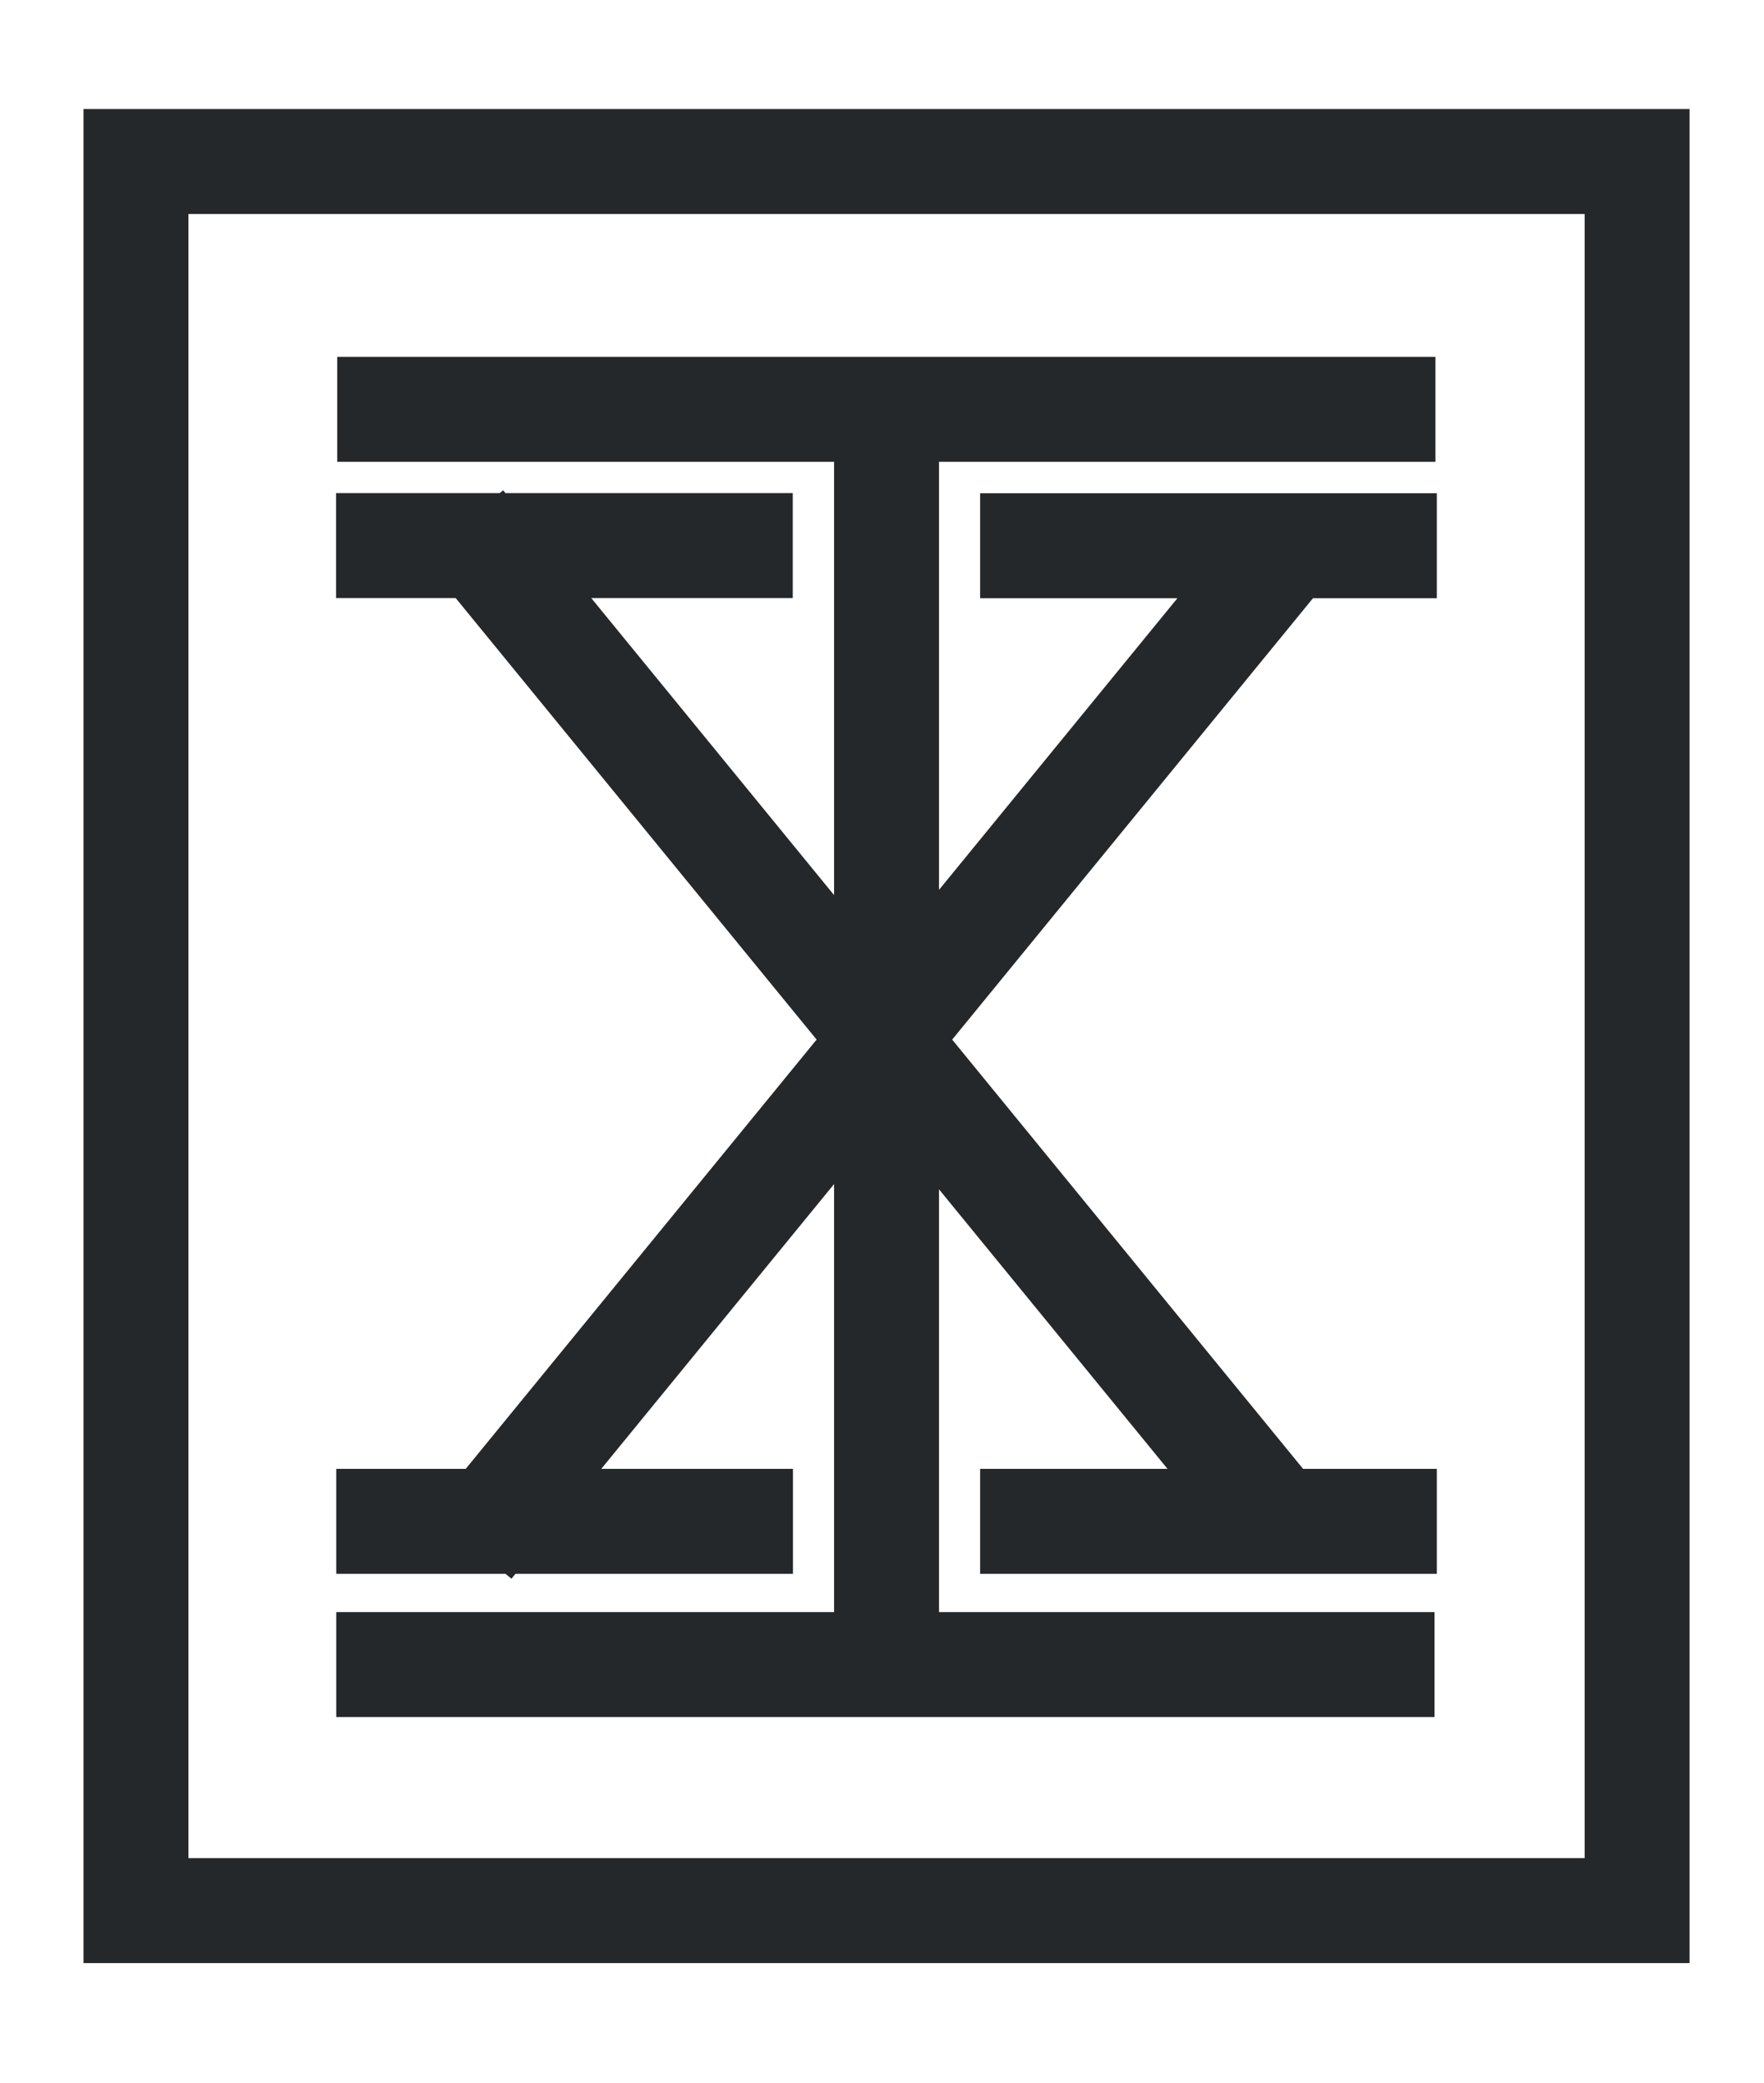 <?xml version="1.0" encoding="UTF-8" standalone="no"?>
<!-- Created with Inkscape (http://www.inkscape.org/) -->

<svg
   version="1.1"
   id="svg162"
   width="258.667"
   height="305.333"
   viewBox="0 0 258.667 305.333"
   xmlns="http://www.w3.org/2000/svg"
   xmlns:svg="http://www.w3.org/2000/svg">
  <defs
     id="defs166" />
  <g
     id="g168" />
  <g
     id="layer1">
    <path
       id="path2998-5"
       style="fill:none;stroke:#25282a;stroke-width:15.389;stroke-linecap:square;stroke-linejoin:miter;stroke-dasharray:none;stroke-dashoffset:0;stroke-opacity:1"
       d="M 186.085,83.415 73.915,220.585 M 108.58,223 H 57 M 203,80 H 151.42 M 72.694,82.694 184.865,219.865 M 151.42,223 H 203 M 56.974,79.974 h 51.58 M 57,244 H 202.653 M 57.142,60 H 202.795 M 130,70 V 232.796 M 19.94,23.677 H 240.06 V 280.06 H 19.94 Z" />
  </g>
</svg>
